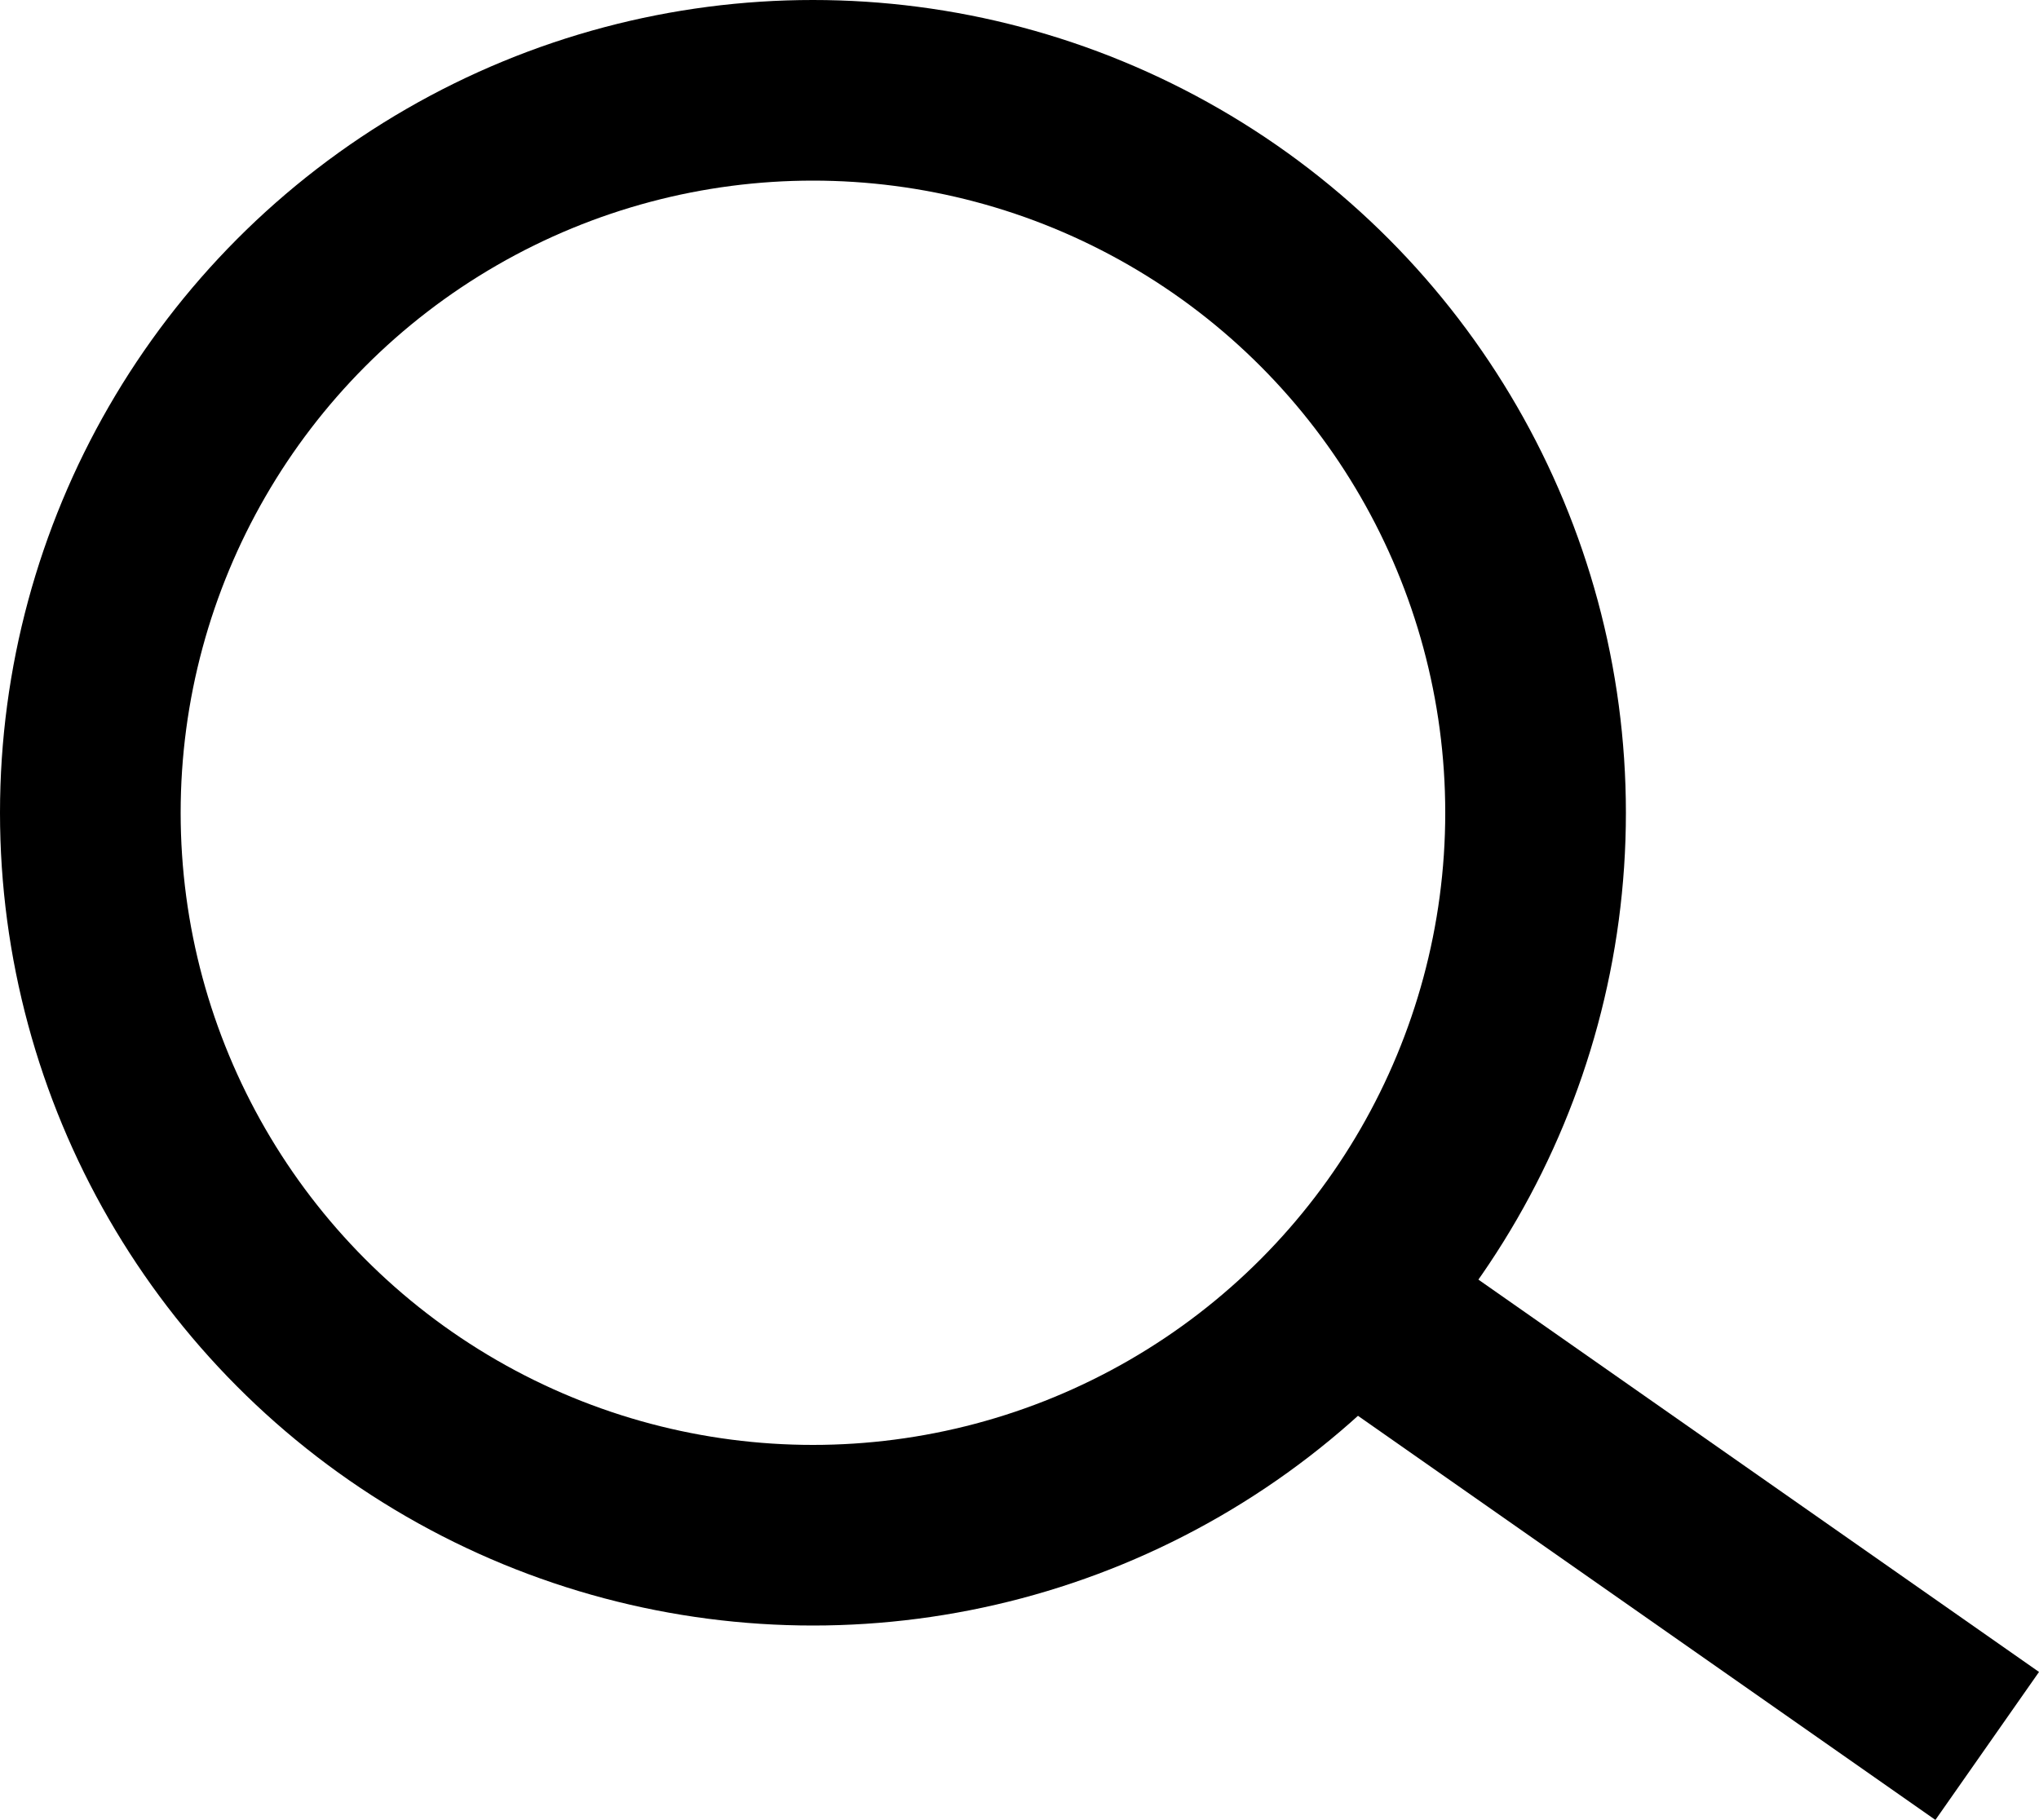 <svg xmlns="http://www.w3.org/2000/svg" width="33.86" height="30.229" viewBox="0 0 33.86 30.229">
  <g id="Gruppe_124" data-name="Gruppe 124" transform="translate(-1793 -63)">
    <g id="Ellipse_23" data-name="Ellipse 23" transform="translate(1793 63)" fill="none" stroke="#000" stroke-width="3">
      <circle cx="13.5" cy="13.5" r="13.5" stroke="none"/>
      <circle cx="13.5" cy="13.5" r="12" fill="none"/>
    </g>
    <line id="Linie_7" data-name="Linie 7" x2="10" y2="7" transform="translate(1816 85)" fill="none" stroke="#000" stroke-width="3"/>
  </g>
</svg>

